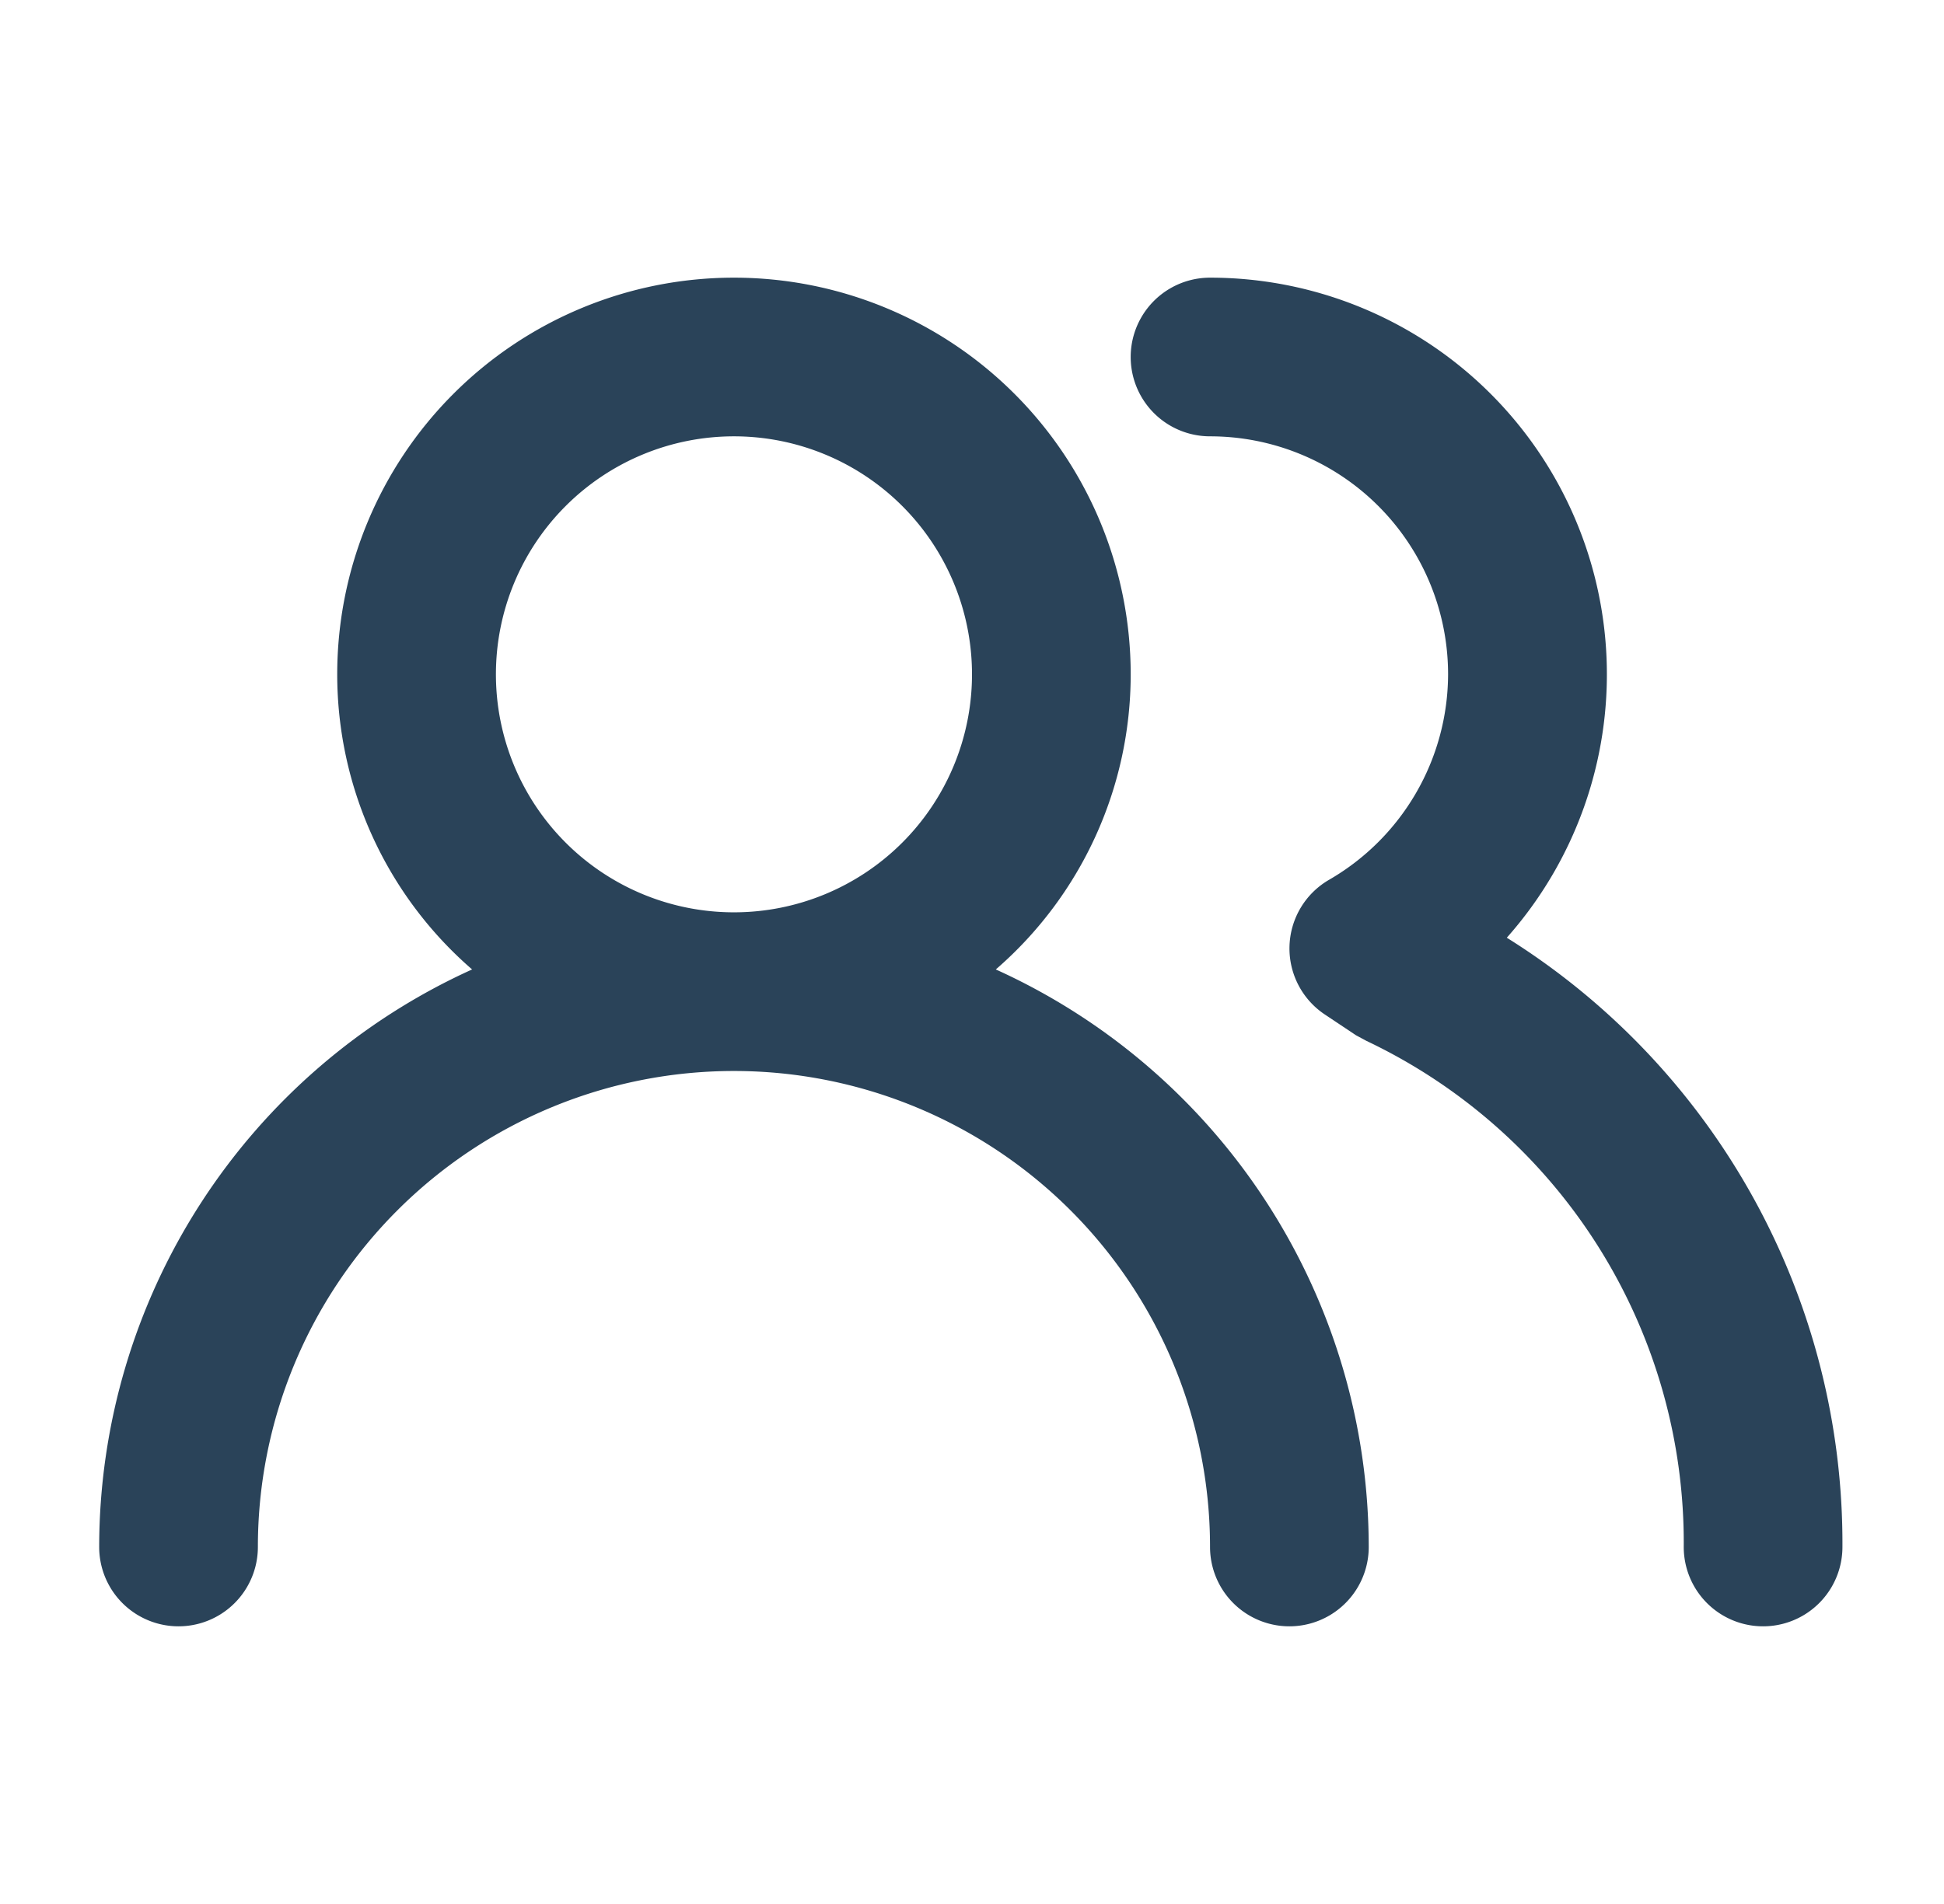<svg xmlns="http://www.w3.org/2000/svg" width="49" height="48" fill="none" viewBox="0 0 49 48">
  <path fill="#2a4359" d="M25.1 24.44A9.838 9.838 0 0 0 28.5 17a10 10 0 0 0-20 0 9.84 9.84 0 0 0 3.4 7.44A16 16 0 0 0 2.5 39a2 2 0 0 0 4 0 12 12 0 0 1 24 0 2 2 0 0 0 4 0 16 16 0 0 0-9.4-14.56ZM18.5 23a6 6 0 1 1 0-12 6 6 0 0 1 0 12Zm19.48.64A10 10 0 0 0 30.5 7a2 2 0 0 0 0 4 6 6 0 0 1 6 6 6 6 0 0 1-3 5.18 2 2 0 0 0-.1 3.4l.78.52.26.14a14 14 0 0 1 8 12.76 2 2 0 0 0 4 0 18.001 18.001 0 0 0-8.46-15.36Z"/>
</svg>

